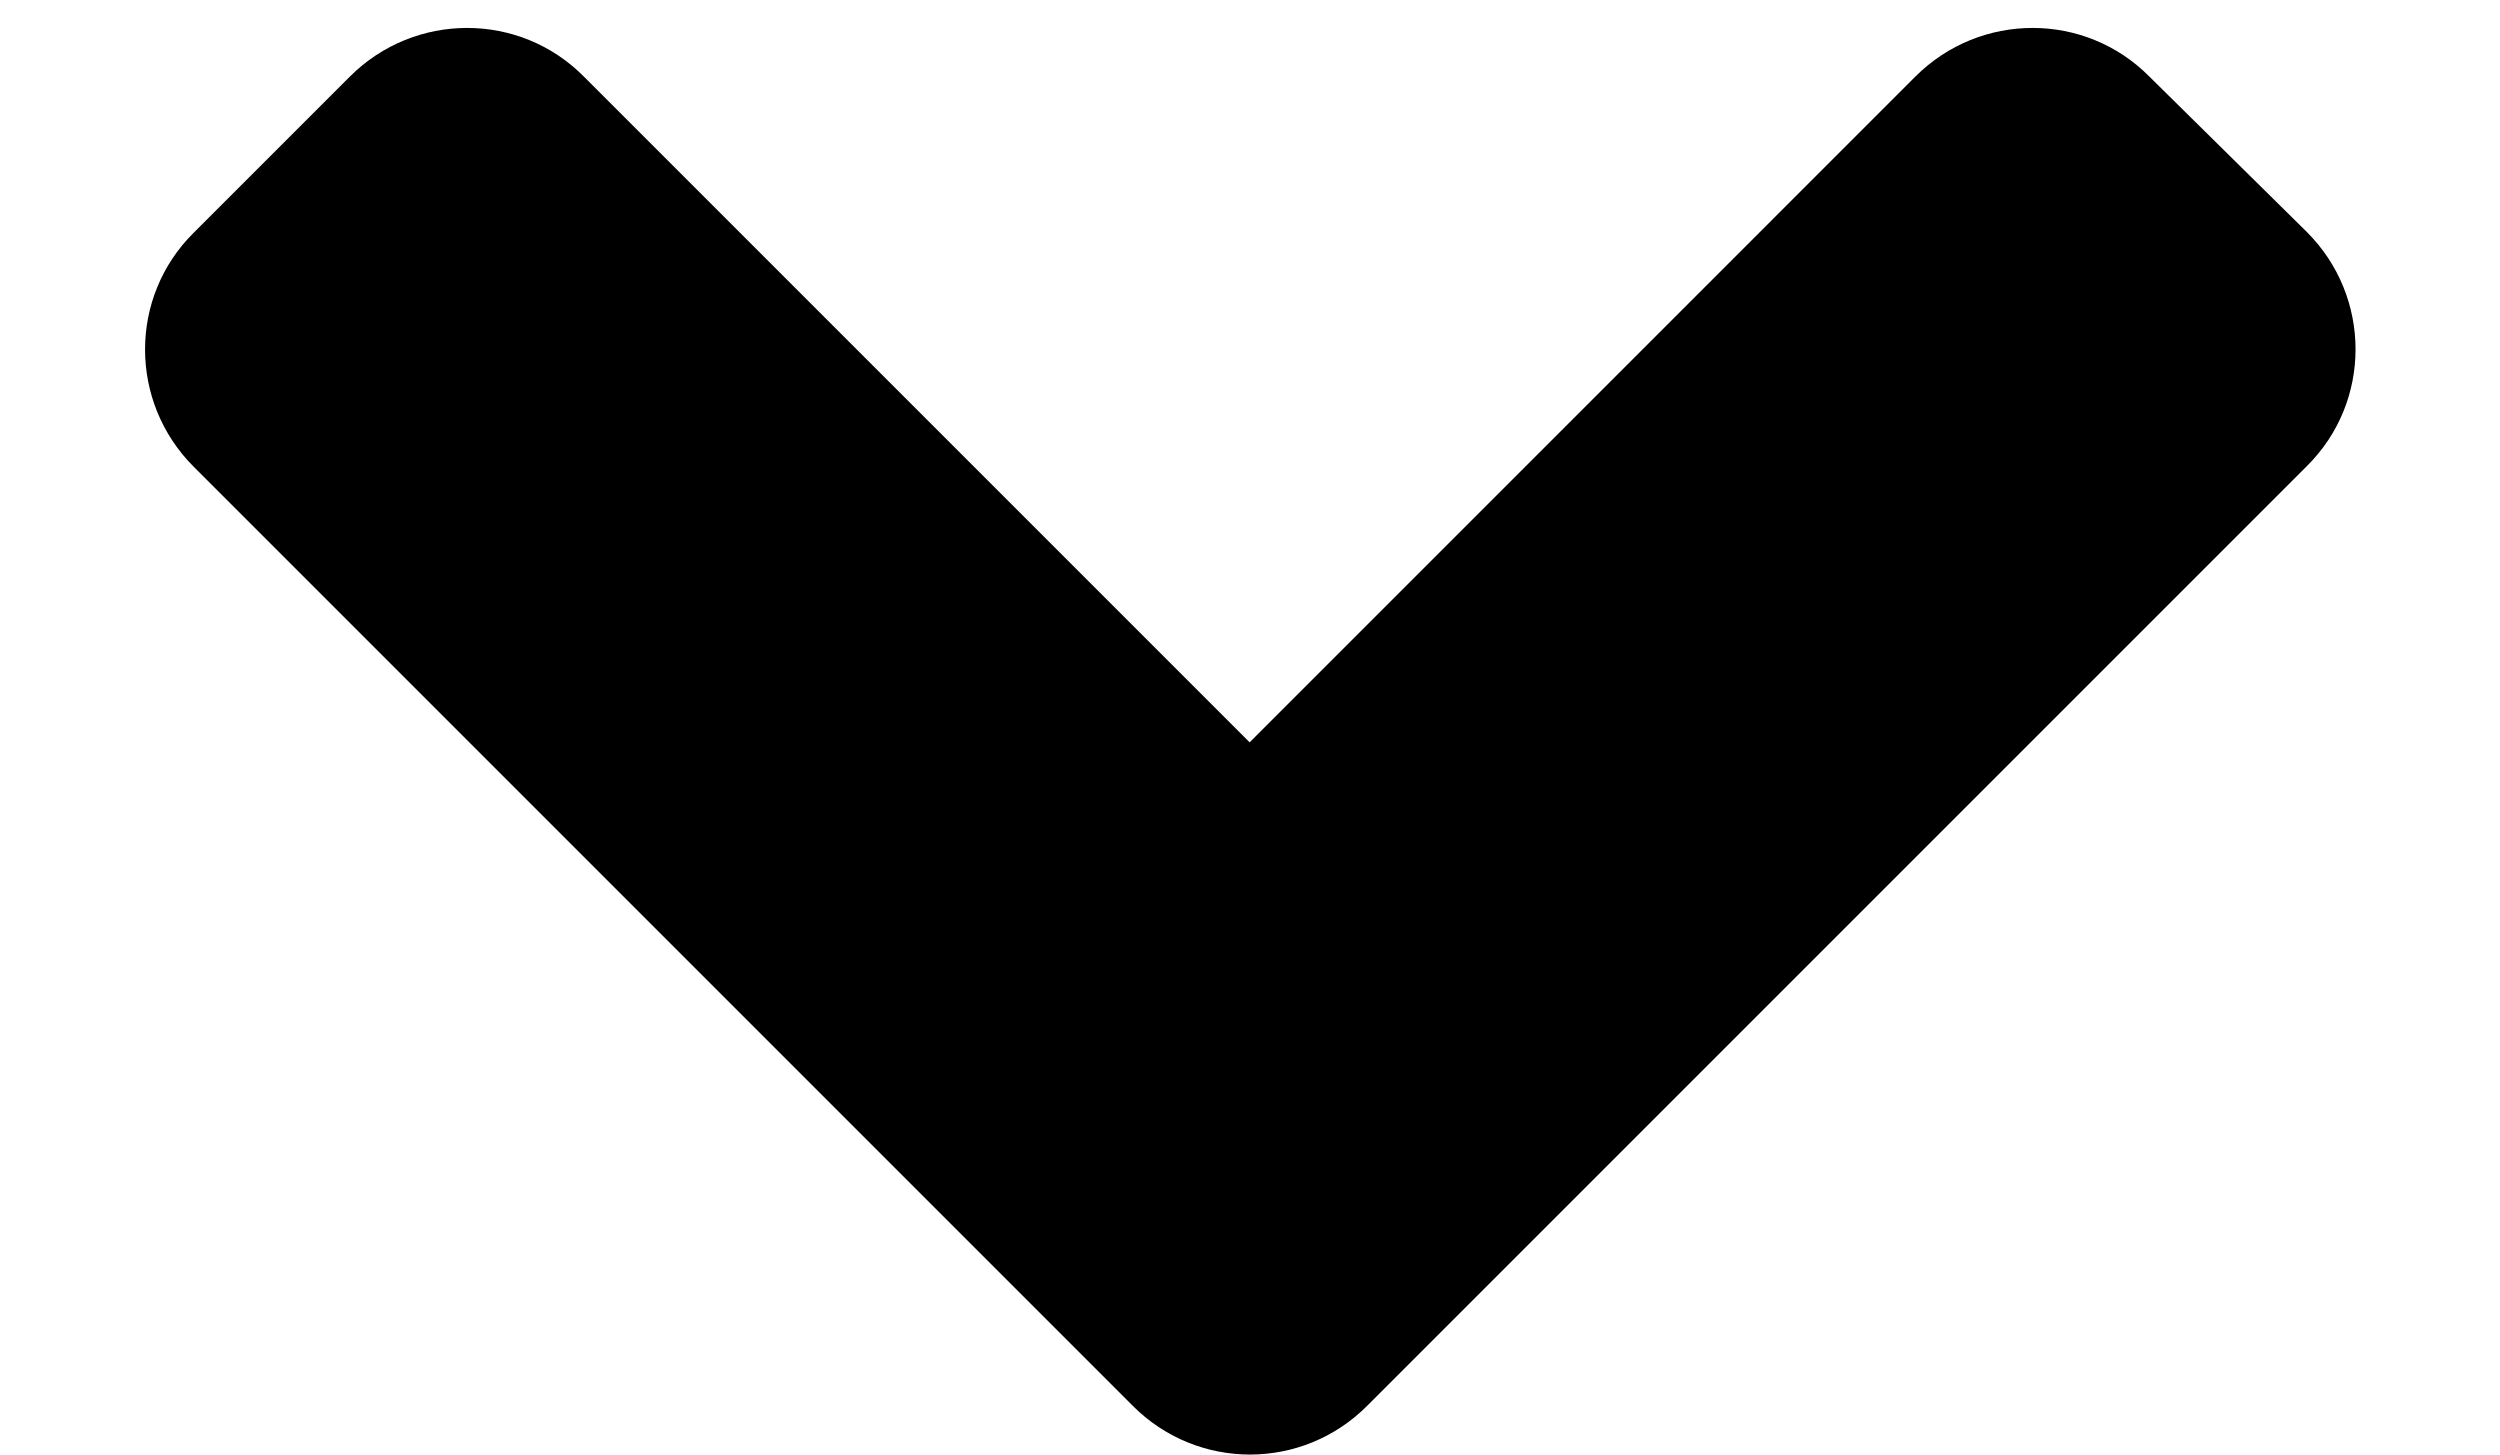 <?xml version="1.0" encoding="utf-8"?>
<!-- Generator: Adobe Illustrator 16.0.0, SVG Export Plug-In . SVG Version: 6.00 Build 0)  -->
<!DOCTYPE svg PUBLIC "-//W3C//DTD SVG 1.1//EN" "http://www.w3.org/Graphics/SVG/1.1/DTD/svg11.dtd">
<svg version="1.1" id="Layer_1" xmlns="http://www.w3.org/2000/svg" xmlns:xlink="http://www.w3.org/1999/xlink" x="0px" y="0px"
	 width="595.281px" height="346.348px" viewBox="0 244.445 595.281 346.348" enable-background="new 0 244.445 595.281 346.348"
	 xml:space="preserve">
<path d="M269.759,579.221L46.132,355.594c-15.457-15.457-15.457-40.45,0-55.742l37.161-37.162c15.457-15.456,40.45-15.456,55.742,0
	l158.513,158.512L456.06,262.689c15.457-15.456,40.45-15.456,55.743,0l37.49,36.997c15.456,15.457,15.456,40.451,0,55.743
	L325.667,579.057C310.209,594.678,285.216,594.678,269.759,579.221z"/>
</svg>
